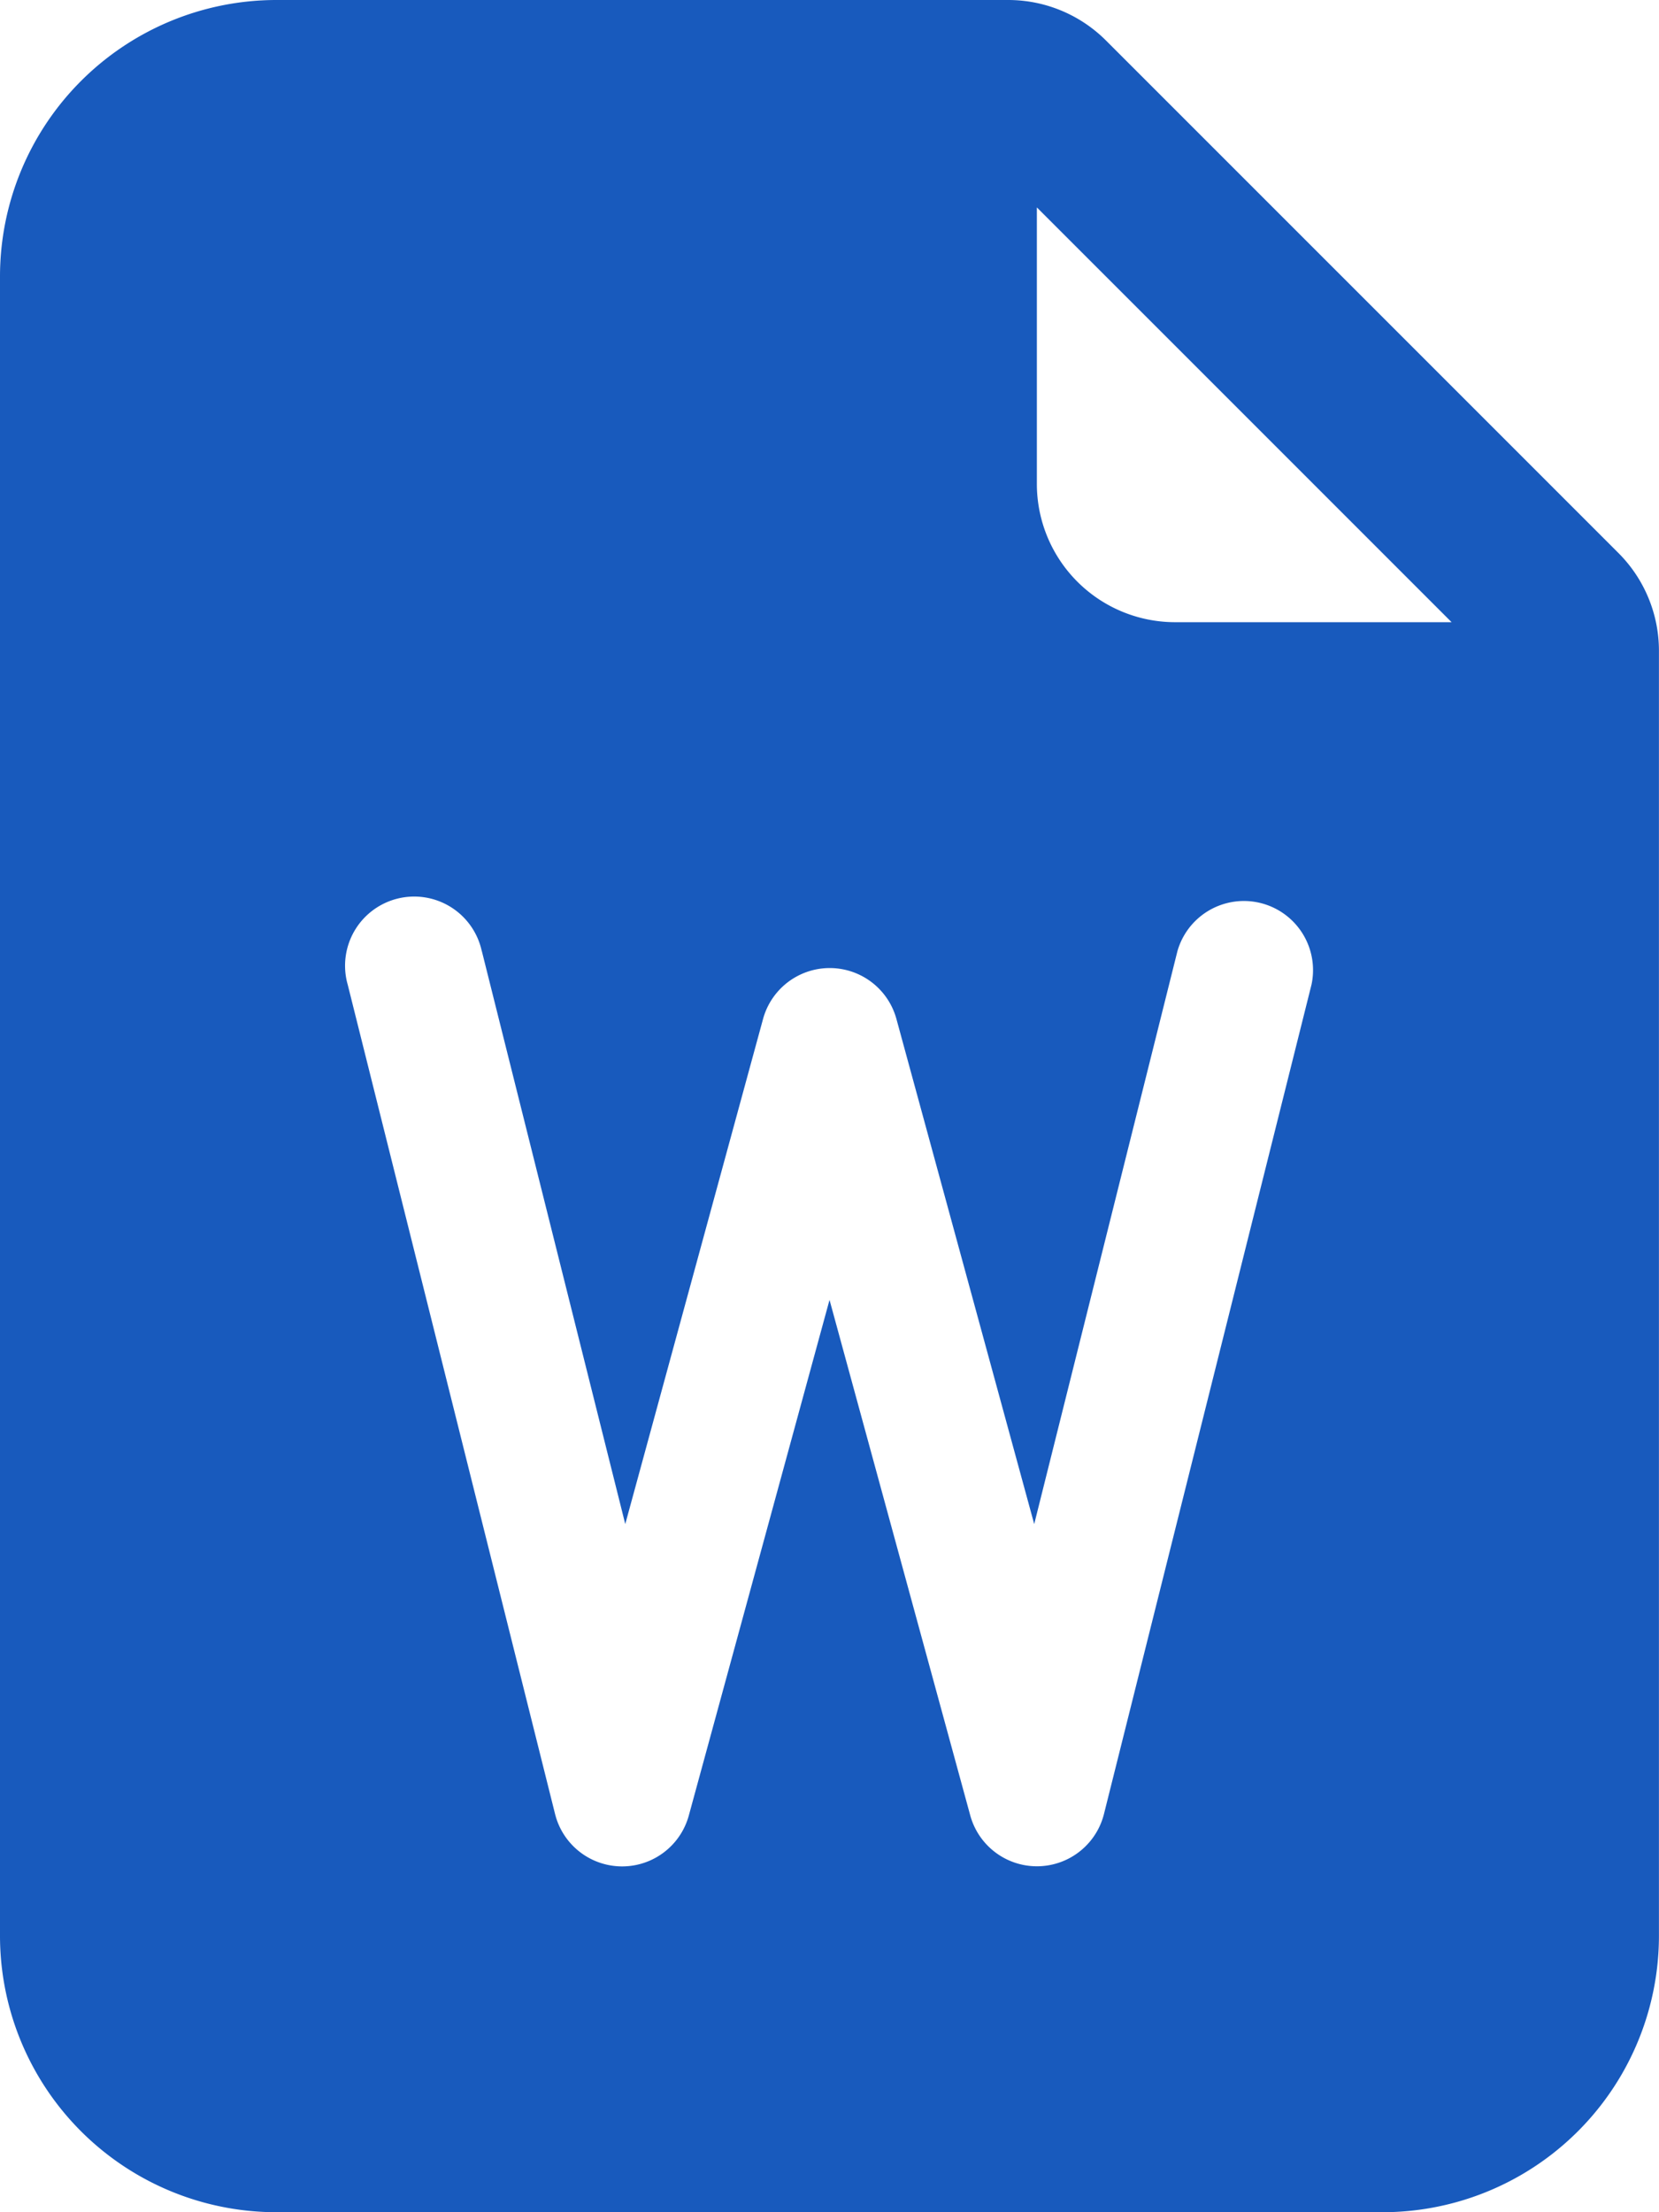 <svg xmlns="http://www.w3.org/2000/svg" width="28.125" height="37.5" viewBox="0 0 28.125 37.5">
  <g id="file-earmark-word-fill" transform="translate(-24)">
    <g id="グループ_5012" data-name="グループ 5012" transform="translate(24 0)">
      <path id="パス_8724" data-name="パス 8724" d="M41.093,0H28.688A4.688,4.688,0,0,0,24,4.688V32.812A4.687,4.687,0,0,0,28.687,37.5h18.75a4.687,4.687,0,0,0,4.687-4.688V11.032a2.343,2.343,0,0,0-.686-1.657L42.75.687A2.344,2.344,0,0,0,41.093,0Zm.485,8.2V3.516l7.031,7.031H43.922A2.344,2.344,0,0,1,41.578,8.2Zm-9.41,7.92L34.6,25.835l2.337-8.566a1.172,1.172,0,0,1,2.259,0l2.337,8.566,2.428-9.712a1.172,1.172,0,0,1,2.273.567L42.715,30.752a1.172,1.172,0,0,1-2.266.023l-2.386-8.74-2.386,8.742a1.172,1.172,0,0,1-2.266-.023L29.895,16.692a1.172,1.172,0,1,1,2.273-.567Z" transform="translate(-24 0)" fill="#185abd"/>
    </g>
  </g>
</svg>
